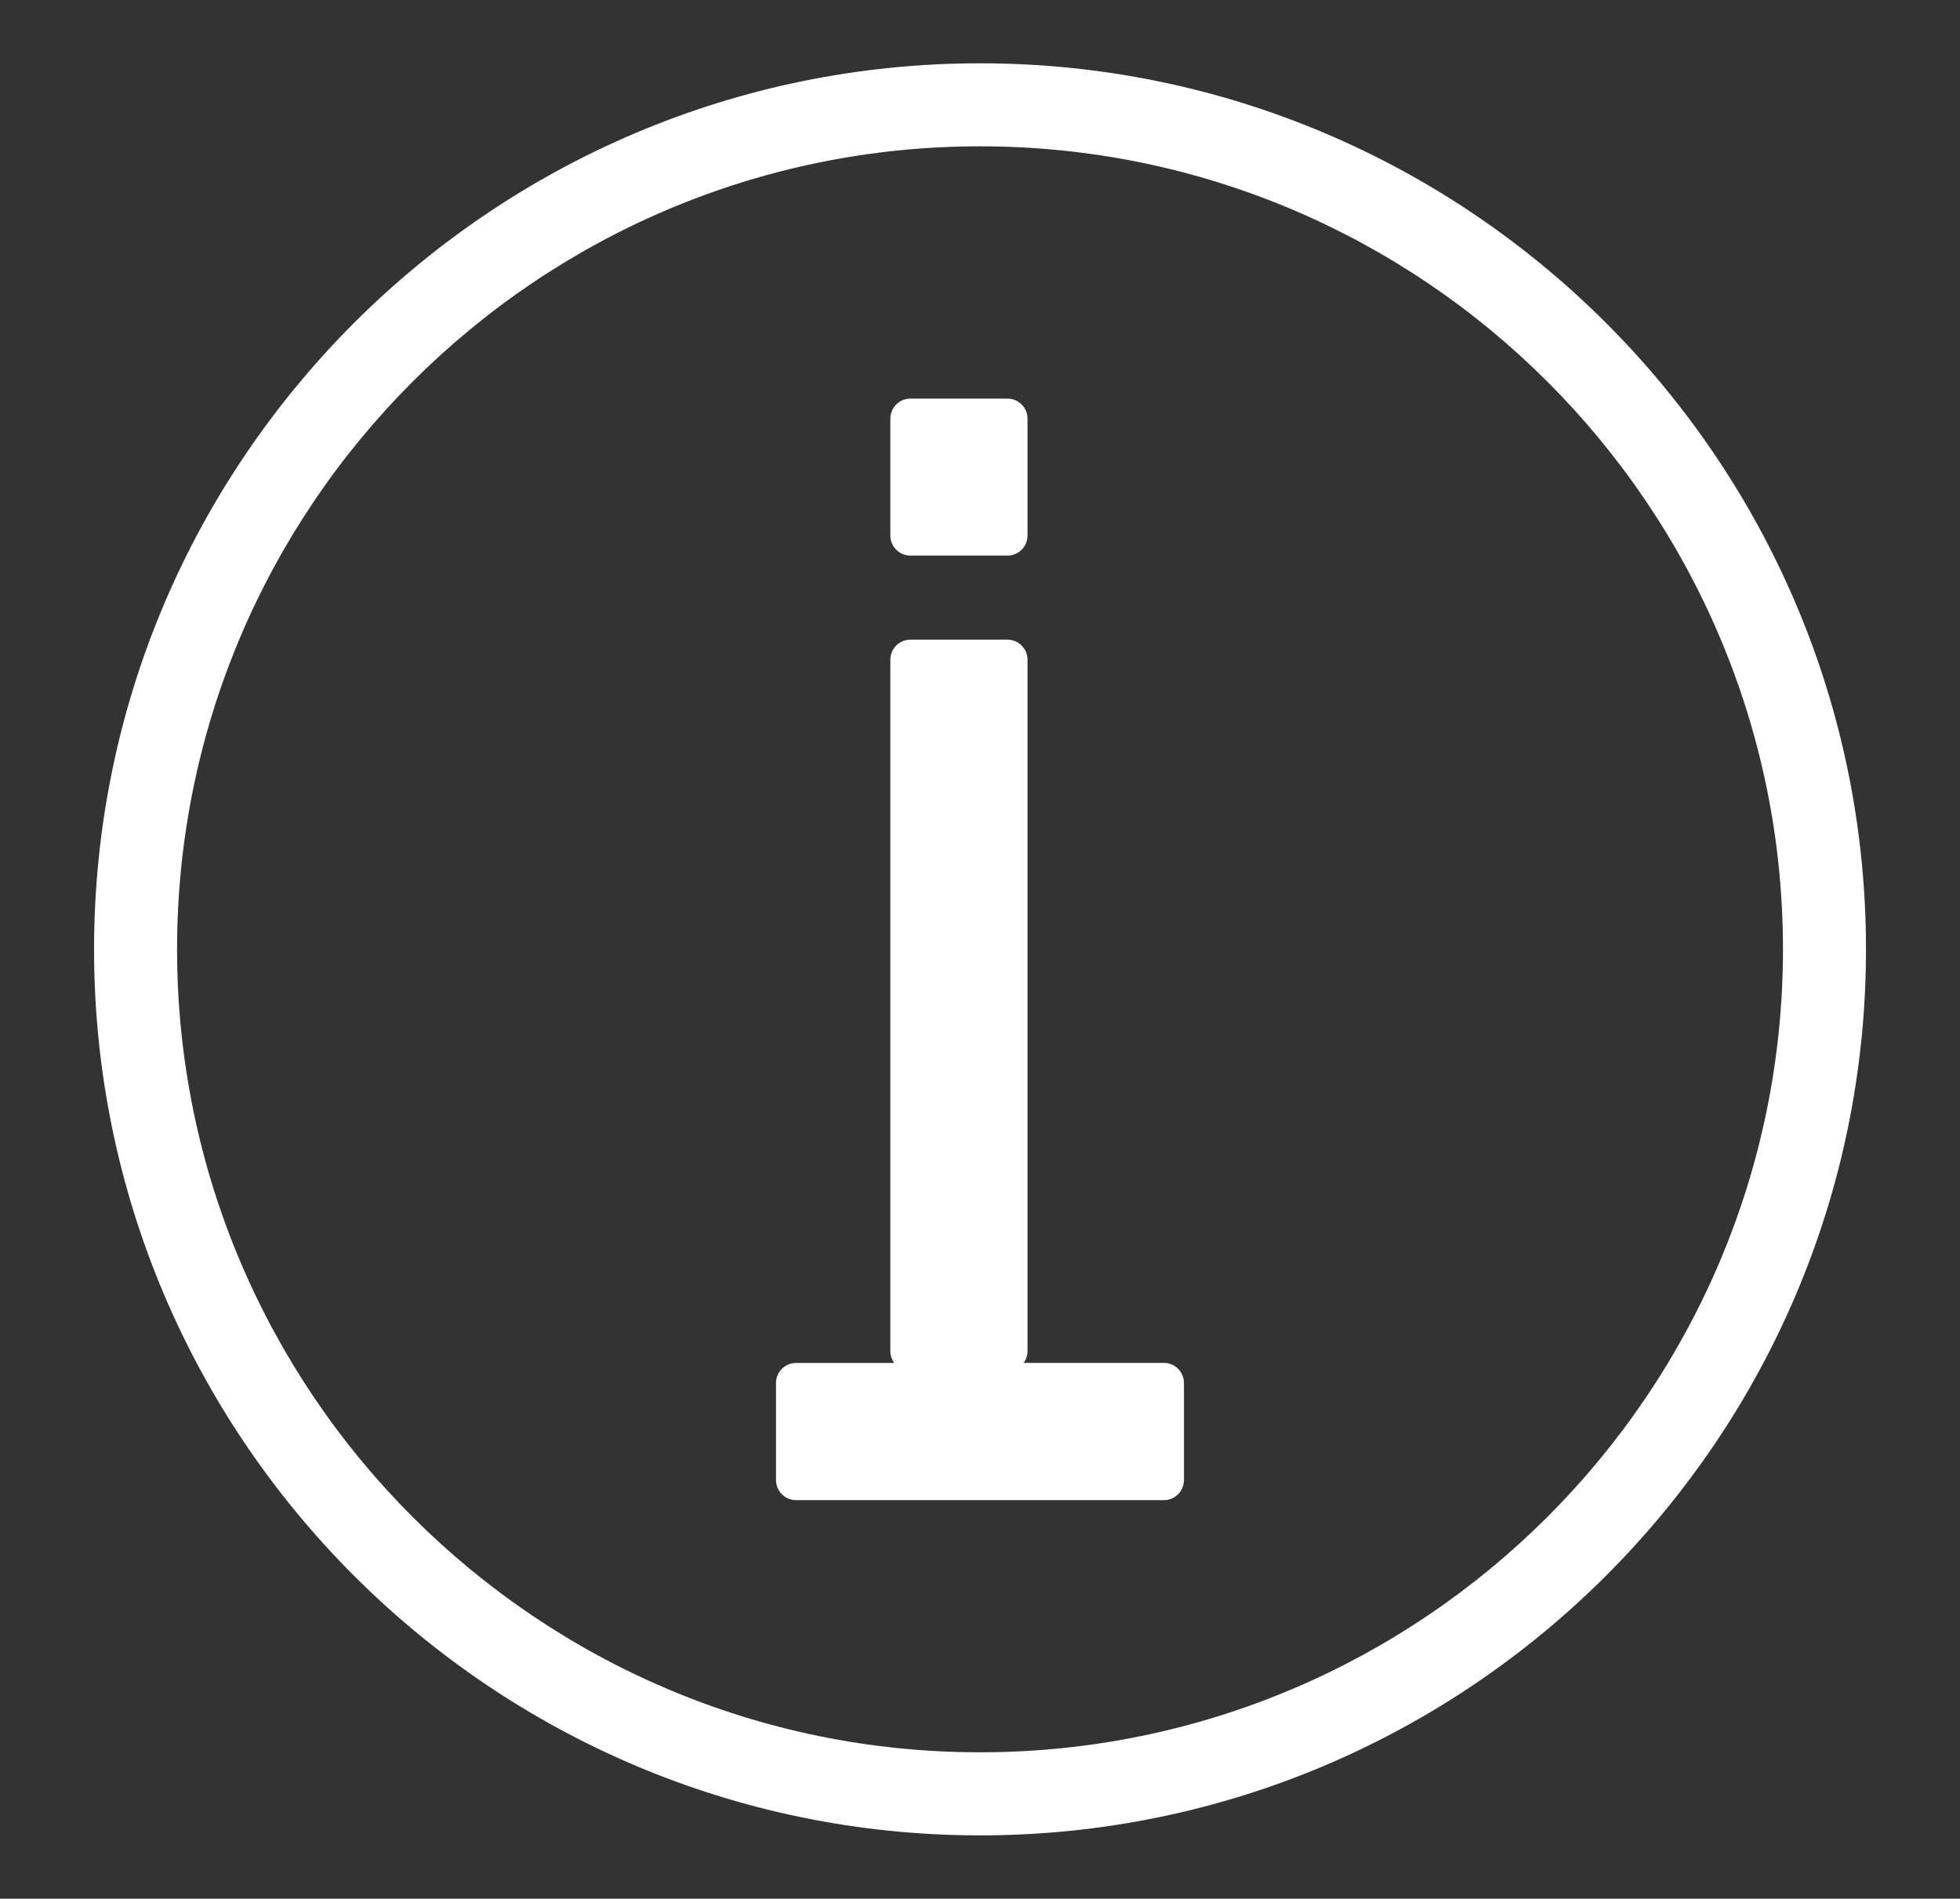 <?xml version="1.0" encoding="utf-8"?>
<!-- Generator: Adobe Illustrator 27.7.0, SVG Export Plug-In . SVG Version: 6.00 Build 0)  -->
<svg version="1.1" id="katman_1" xmlns="http://www.w3.org/2000/svg" xmlns:xlink="http://www.w3.org/1999/xlink" x="0px" y="0px"
	 viewBox="0 0 377.78 365.93" style="enable-background:new 0 0 377.78 365.93;" xml:space="preserve">
<rect x="0" y="0" width="377.78" height="365.93" fill="#333333" stroke="none"/>
<g>
	<path d="M188.89,353.73c-94.16,0-170.76-76.6-170.76-170.76S94.73,12.2,188.89,12.2c94.16,0,170.77,76.6,170.77,170.76
		S283.05,353.73,188.89,353.73z M188.89,28.2c-85.34,0-154.76,69.43-154.76,154.76c0,85.34,69.43,154.76,154.76,154.76
		s154.77-69.43,154.77-154.76C343.66,97.63,274.23,28.2,188.89,28.2z" fill="#FFF"/>
</g>
<g>
	<g>
		<path d="M175.48,107.08h18.7c2.14,0,3.87-1.73,3.87-3.87V80.69c0-2.14-1.73-3.87-3.87-3.87h-18.7c-2.14,0-3.87,1.73-3.87,3.87
			v22.52C171.61,105.35,173.35,107.08,175.48,107.08z" fill="#FFF"/>
	</g>
	<g>
		<path d="M224.34,262.67h-27.03c0.46-0.64,0.74-1.41,0.74-2.26V127.15c0-2.14-1.73-3.87-3.87-3.87h-18.7
			c-2.14,0-3.87,1.73-3.87,3.87v133.27c0,0.84,0.28,1.62,0.74,2.26h-18.91c-2.14,0-3.87,1.73-3.87,3.87v18.7
			c0,2.14,1.73,3.87,3.87,3.87h70.89c2.14,0,3.87-1.73,3.87-3.87v-18.7C228.2,264.41,226.47,262.67,224.34,262.67z" fill="#FFF"/>
	</g>
</g>
</svg>
